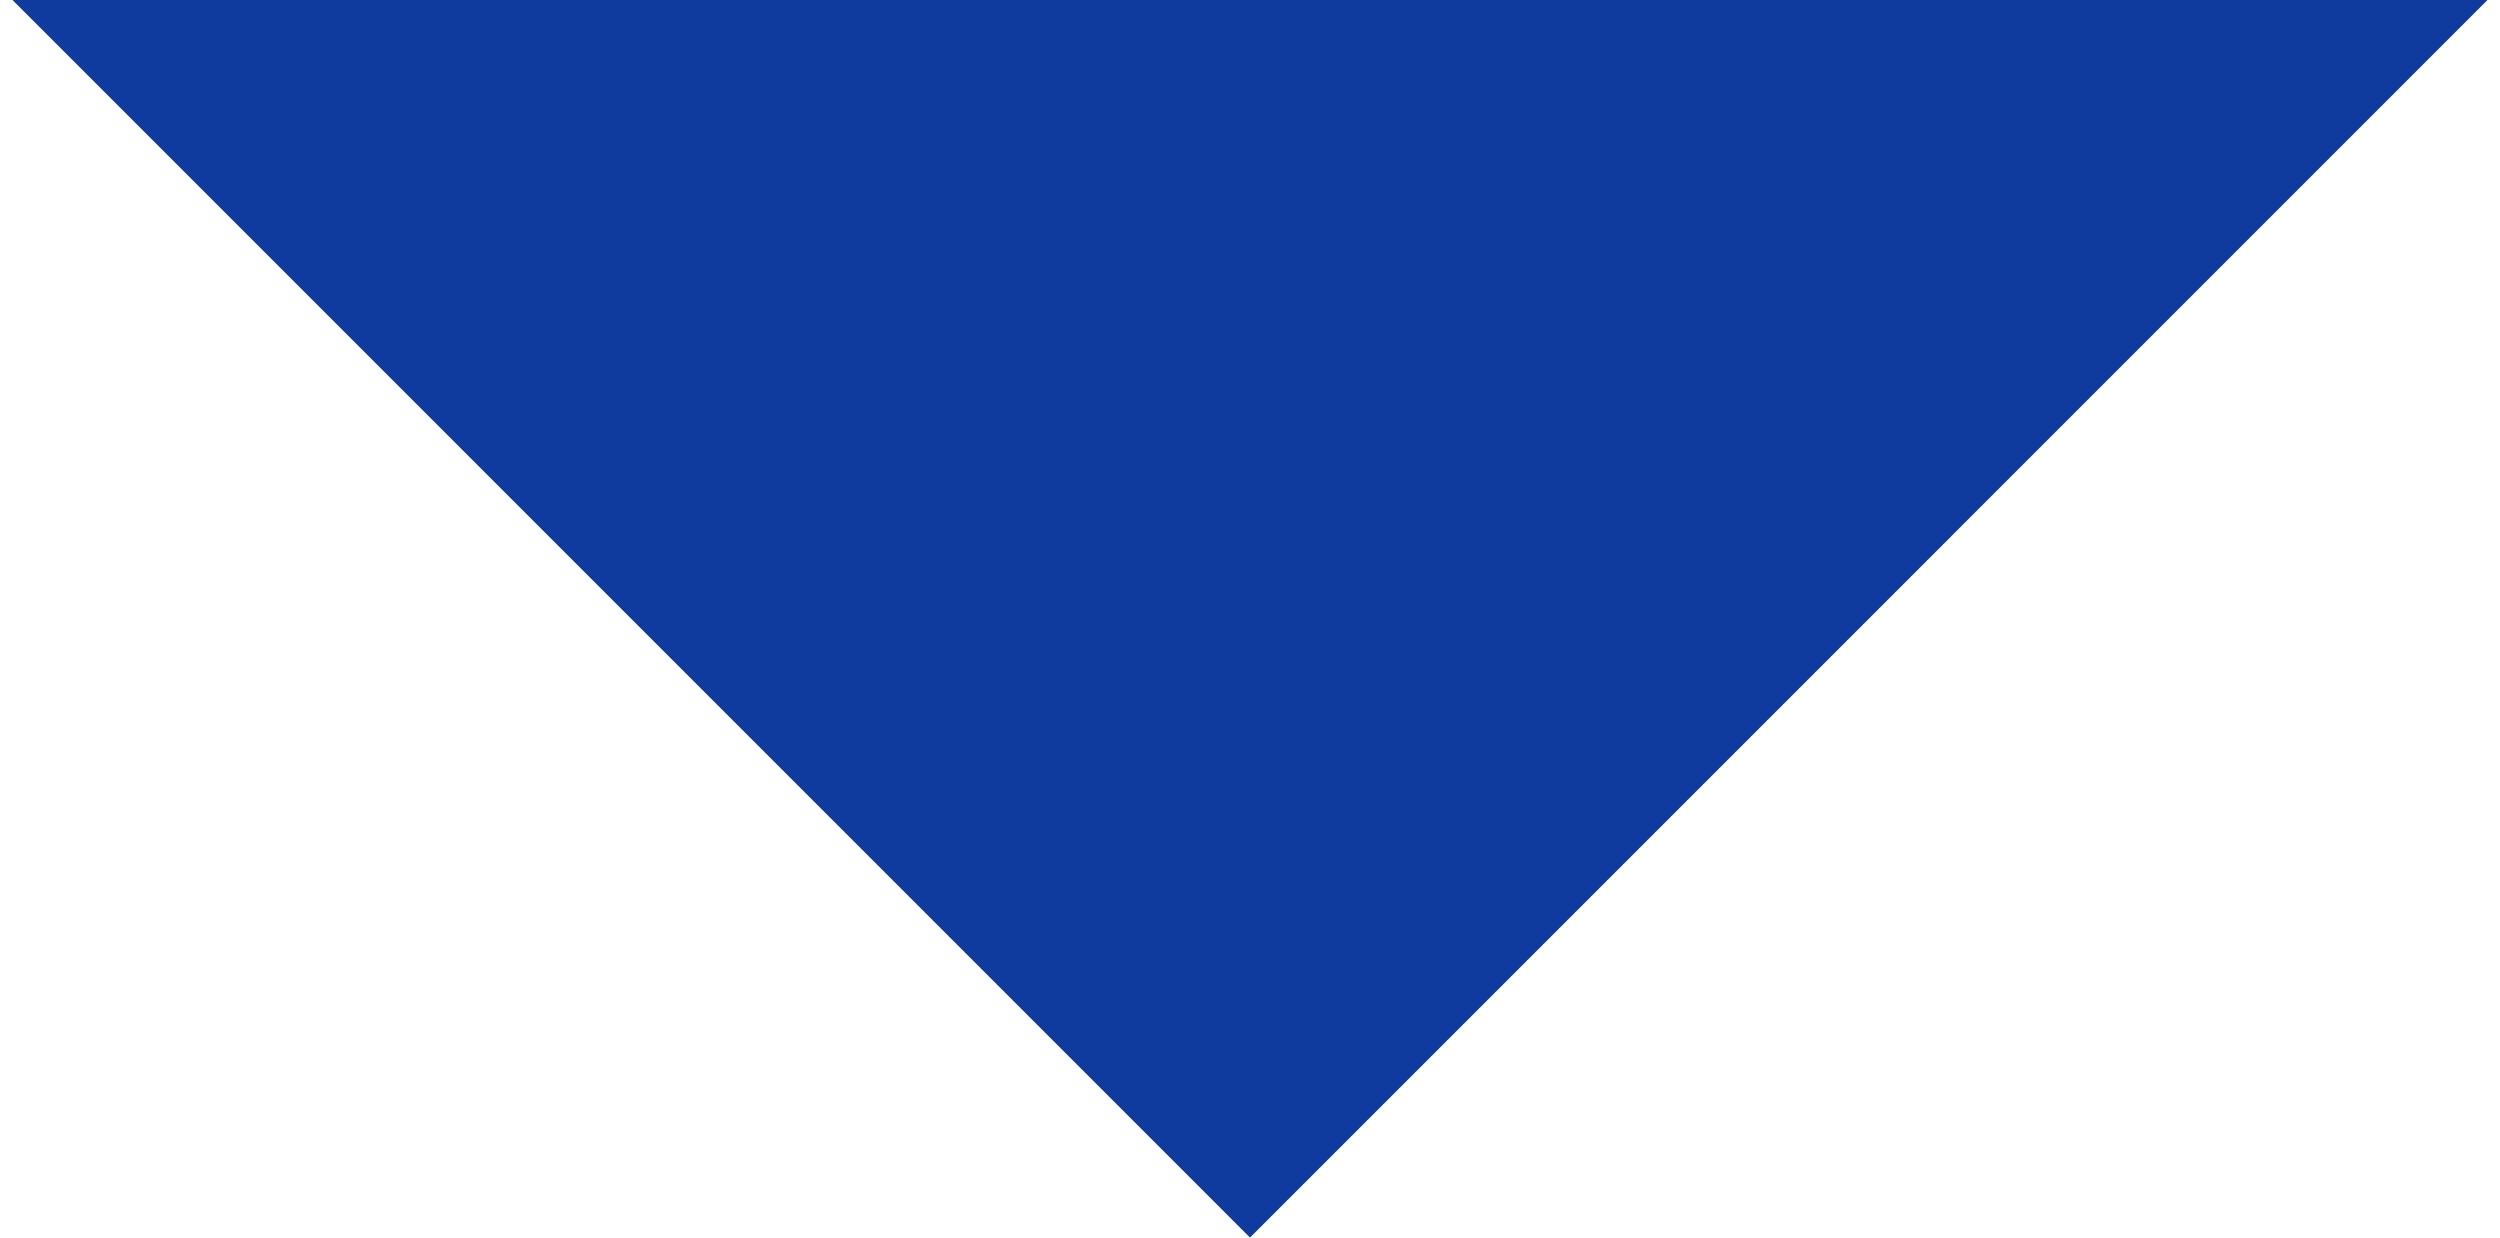 <?xml version="1.0" encoding="utf-8"?>
<!-- Generator: Adobe Illustrator 16.0.0, SVG Export Plug-In . SVG Version: 6.00 Build 0)  -->
<!DOCTYPE svg PUBLIC "-//W3C//DTD SVG 1.1//EN" "http://www.w3.org/Graphics/SVG/1.1/DTD/svg11.dtd">
<svg version="1.1" id="レイヤー_1" xmlns="http://www.w3.org/2000/svg" xmlns:xlink="http://www.w3.org/1999/xlink" x="0px"
	 y="0px" width="100px" height="49.503px" viewBox="0 0 100 49.503" enable-background="new 0 0 100 49.503" xml:space="preserve">
<polygon fill="#0E3B9D" points="0.5,0 99.501,0 49.999,49.503 "/>
</svg>
